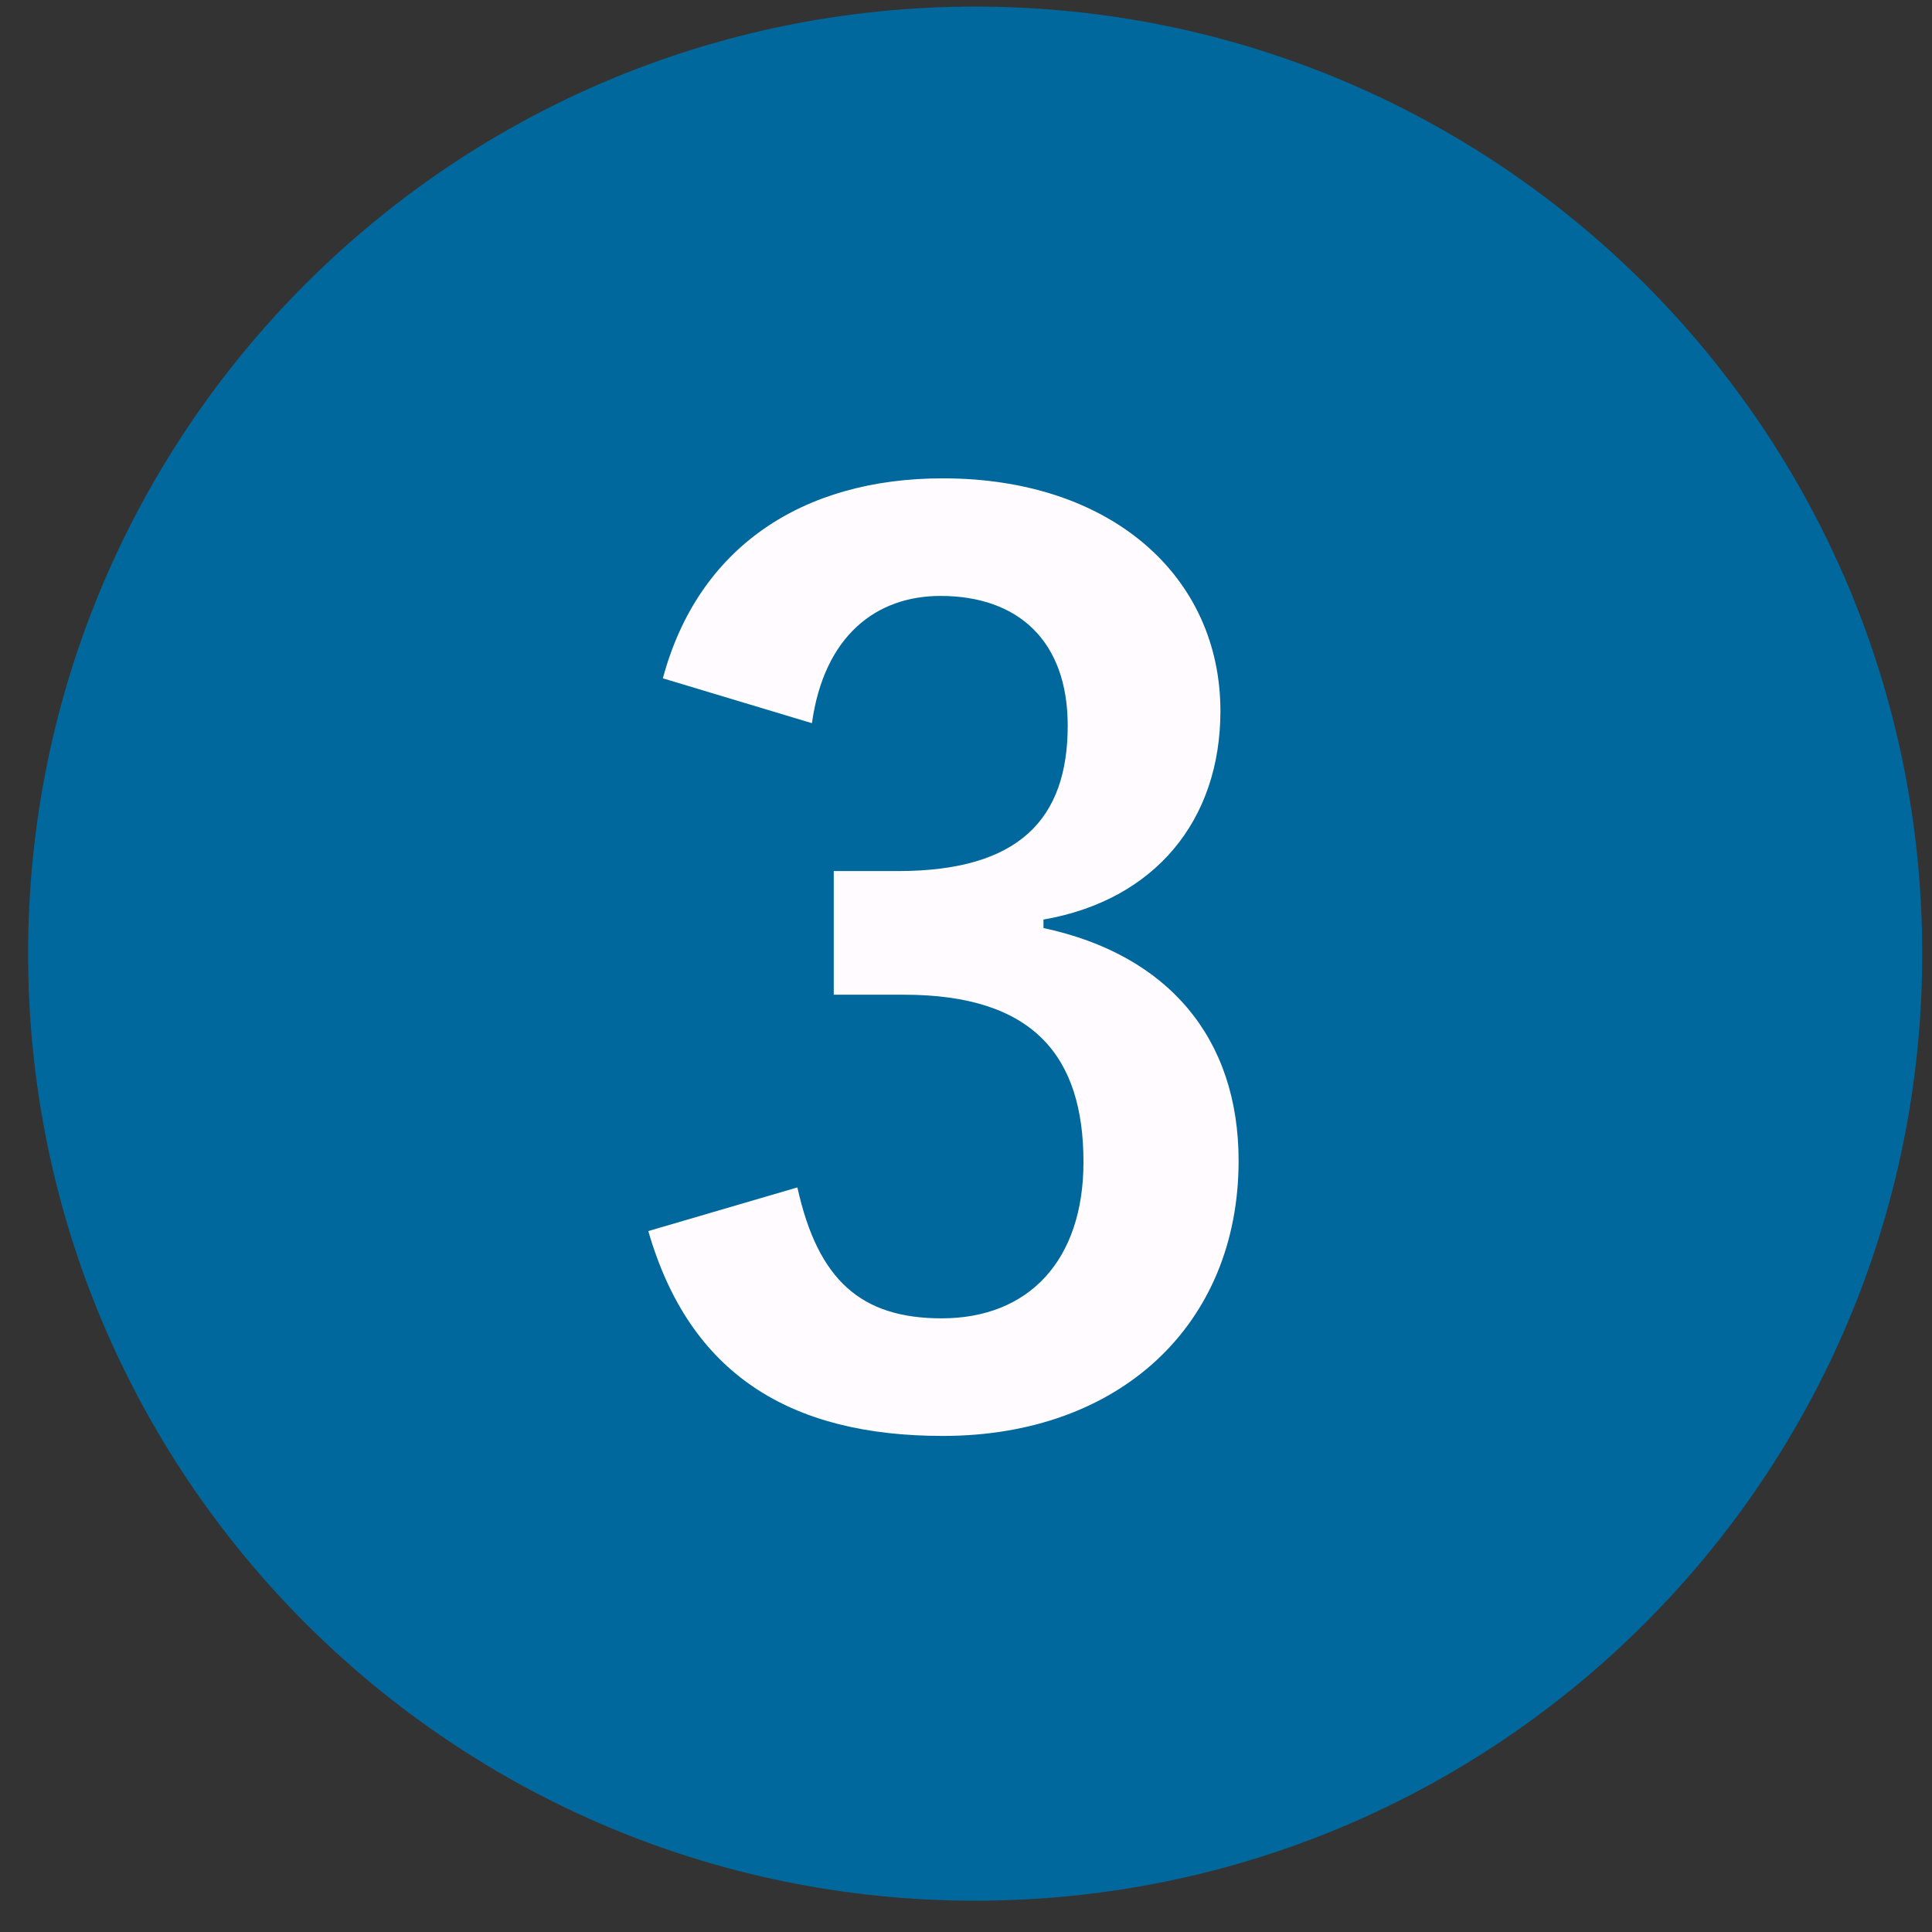 <svg 
 xmlns="http://www.w3.org/2000/svg"
 xmlns:xlink="http://www.w3.org/1999/xlink"
 width="51px" height="51px">
<rect width="100%" height="100%" fill="#333333" stroke="none"/>
<path fill-rule="evenodd"  fill="rgb(0, 104, 156)"
 d="M25.742,0.174 C39.549,0.174 50.742,11.367 50.742,25.174 C50.742,38.981 39.549,50.174 25.742,50.174 C11.935,50.174 0.742,38.981 0.742,25.174 C0.742,11.367 11.935,0.174 25.742,0.174 Z"/>
<path fill-rule="evenodd"  fill="rgb(255, 251, 255)"
 d="M21.433,19.090 C21.753,16.787 23.129,15.731 24.825,15.731 C26.873,15.731 28.185,16.915 28.185,19.154 C28.185,21.618 26.905,22.994 23.705,22.994 L22.009,22.994 L22.009,26.258 L23.865,26.258 C27.289,26.258 28.601,27.890 28.601,30.674 C28.601,33.265 27.161,34.801 24.857,34.801 C22.745,34.801 21.593,33.809 21.049,31.345 L17.114,32.497 C18.201,36.273 20.857,37.905 24.889,37.905 C29.561,37.905 32.696,34.961 32.696,30.642 C32.696,27.410 30.841,25.202 27.545,24.498 L27.545,24.274 C30.489,23.762 32.216,21.650 32.216,18.770 C32.216,15.219 29.337,12.627 24.889,12.627 C21.177,12.627 18.425,14.451 17.498,17.906 L21.433,19.090 Z"/>
</svg>